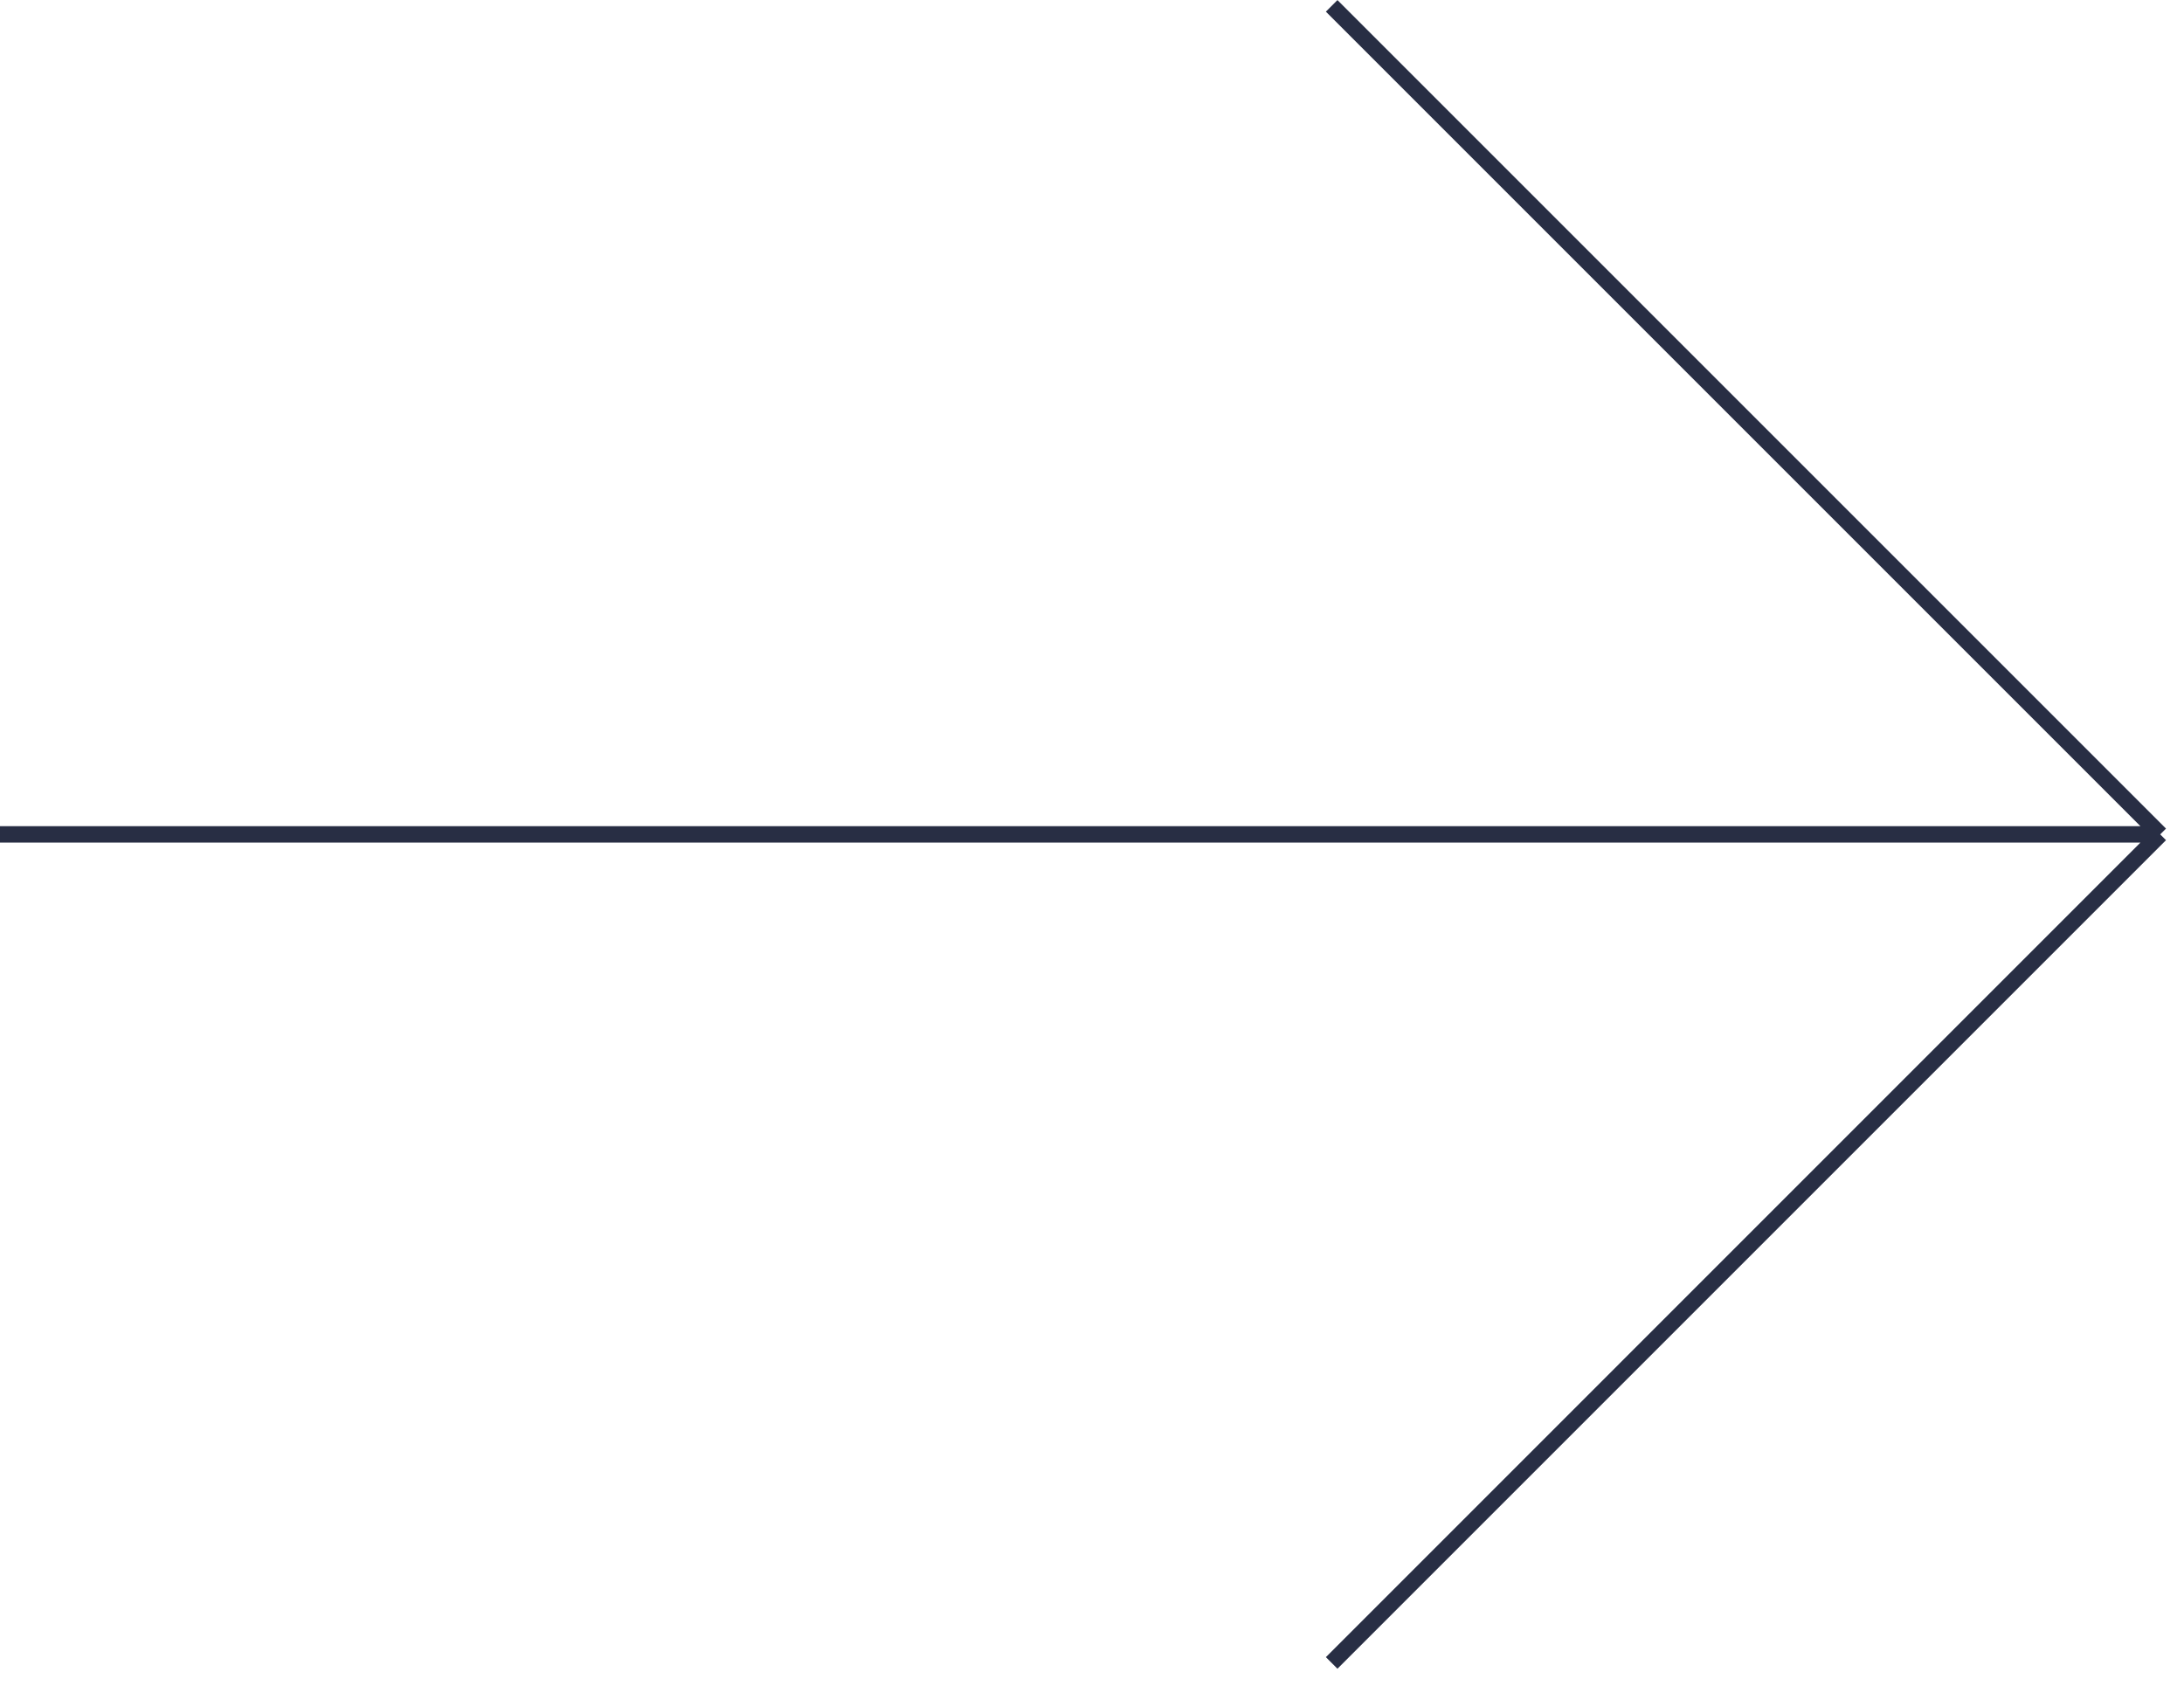 <?xml version="1.0" encoding="UTF-8"?> <svg xmlns="http://www.w3.org/2000/svg" width="80" height="62" viewBox="0 0 80 62" fill="none"> <path d="M48.779 0.215L79.129 30.564M79.129 30.564L48.779 60.915M79.129 30.564L1.70507e-06 30.564" stroke="#282E44" stroke-width="0.6"></path> </svg> 